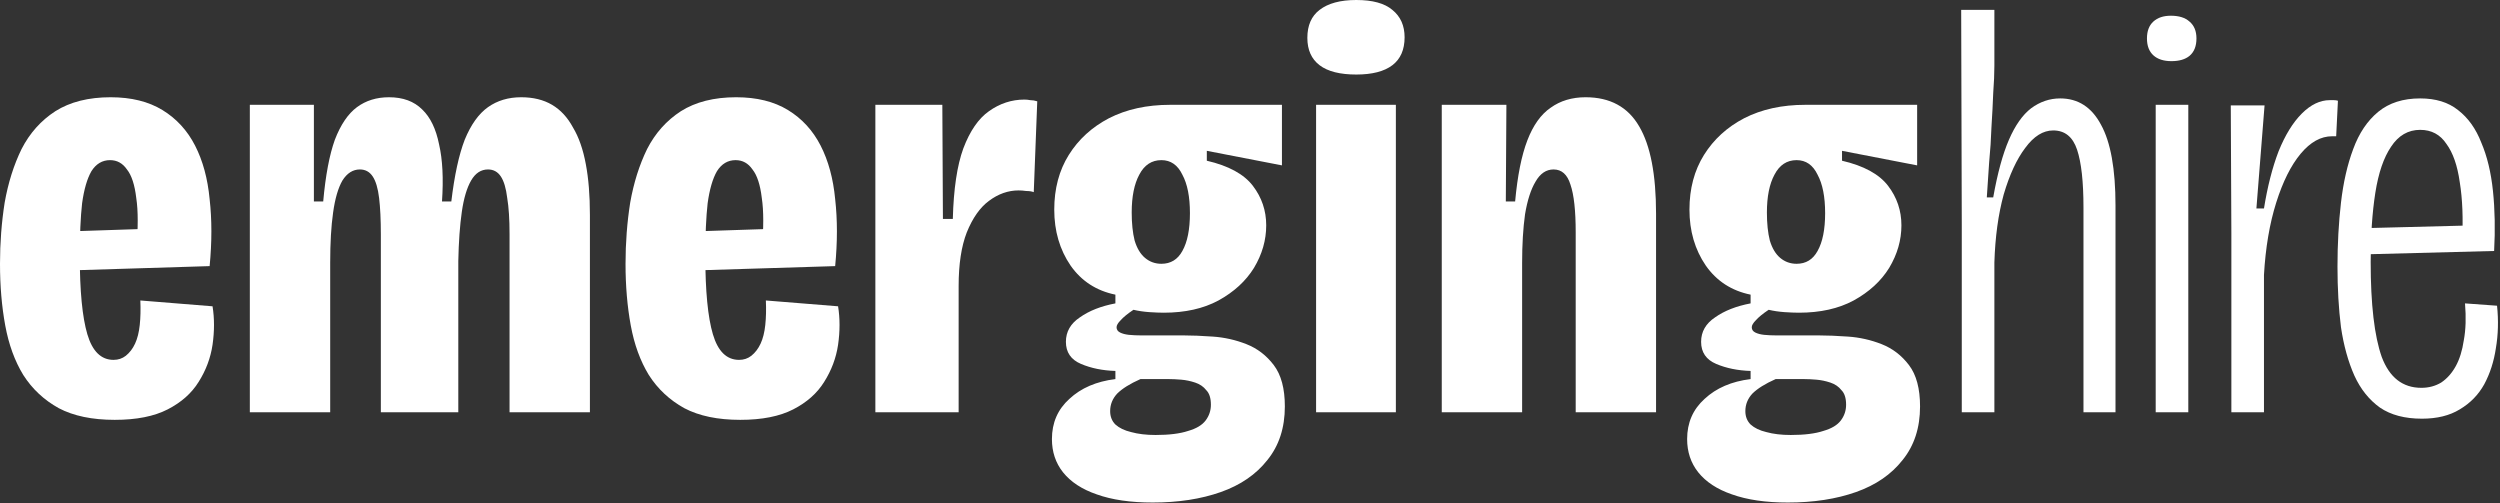 <svg width="745" height="150" viewBox="0 0 745 150" fill="none" xmlns="http://www.w3.org/2000/svg">
<rect x="0" y="0" width="745" height="150" fill="#333333" stroke="none"/>
<path d="M34.185 125.115C27.476 125.115 21.923 123.958 17.526 121.645C13.13 119.215 9.602 115.918 6.941 111.753C4.396 107.589 2.603 102.672 1.562 97.003C0.521 91.335 0 85.203 0 78.609C0 72.362 0.463 66.288 1.388 60.388C2.429 54.488 4.107 49.167 6.421 44.424C8.85 39.681 12.205 35.921 16.485 33.144C20.881 30.368 26.377 28.98 32.971 28.98C39.102 28.98 44.25 30.252 48.415 32.797C52.58 35.342 55.819 38.871 58.133 43.383C60.446 47.894 61.892 53.216 62.471 59.347C63.165 65.479 63.165 72.131 62.471 79.303L17.353 80.691V69.065L43.556 68.197L40.606 74.444C41.184 67.966 41.184 62.818 40.606 59C40.143 55.067 39.218 52.233 37.83 50.497C36.557 48.646 34.88 47.721 32.797 47.721C30.483 47.721 28.633 48.82 27.244 51.018C25.972 53.216 25.046 56.397 24.468 60.562C24.005 64.727 23.774 69.933 23.774 76.18C23.774 86.707 24.526 94.516 26.029 99.606C27.533 104.696 30.136 107.242 33.838 107.242C35.227 107.242 36.441 106.837 37.483 106.027C38.639 105.101 39.565 103.887 40.259 102.383C40.953 100.879 41.416 99.028 41.647 96.83C41.879 94.632 41.936 92.202 41.821 89.541L63.339 91.277C63.917 94.863 63.917 98.681 63.339 102.73C62.76 106.663 61.372 110.365 59.174 113.836C57.091 117.191 54.026 119.909 49.977 121.992C45.928 124.074 40.664 125.115 34.185 125.115Z" fill="white"/>
<path d="M74.451 122.859V31.235H93.54V60.041H96.316C97.01 52.29 98.167 46.159 99.787 41.647C101.522 37.135 103.72 33.896 106.381 31.93C109.041 29.963 112.223 28.98 115.925 28.98C120.09 28.98 123.387 30.194 125.816 32.624C128.245 34.937 129.923 38.408 130.848 43.035C131.89 47.547 132.179 53.216 131.716 60.041H134.493C135.418 52.29 136.748 46.159 138.484 41.647C140.335 37.135 142.648 33.896 145.425 31.93C148.201 29.963 151.498 28.98 155.316 28.98C158.902 28.98 161.968 29.732 164.513 31.235C167.058 32.739 169.141 34.995 170.76 38.003C172.496 40.895 173.768 44.539 174.578 48.935C175.388 53.216 175.793 58.248 175.793 64.033V122.859H151.846V69.759C151.846 65.363 151.614 61.777 151.151 59C150.804 56.108 150.168 53.968 149.243 52.58C148.317 51.191 147.045 50.497 145.425 50.497C143.343 50.497 141.665 51.596 140.393 53.794C139.12 55.992 138.195 59.116 137.616 63.165C137.038 67.214 136.691 72.073 136.575 77.741V122.859H113.495V69.933C113.495 65.537 113.322 61.892 112.975 59C112.628 56.108 111.991 53.968 111.066 52.58C110.14 51.191 108.868 50.497 107.248 50.497C105.166 50.497 103.431 51.596 102.042 53.794C100.77 55.992 99.844 59.174 99.266 63.338C98.688 67.388 98.398 72.362 98.398 78.262V122.859H74.451Z" fill="white"/>
<path d="M220.595 125.115C213.885 125.115 208.332 123.958 203.936 121.645C199.54 119.215 196.011 115.918 193.35 111.753C190.805 107.589 189.012 102.672 187.971 97.003C186.93 91.335 186.409 85.203 186.409 78.609C186.409 72.362 186.872 66.288 187.797 60.388C188.839 54.488 190.516 49.167 192.83 44.424C195.259 39.681 198.614 35.921 202.895 33.144C207.291 30.368 212.786 28.98 219.38 28.98C225.511 28.98 230.659 30.252 234.824 32.797C238.989 35.342 242.228 38.871 244.542 43.383C246.855 47.894 248.302 53.216 248.88 59.347C249.574 65.479 249.574 72.131 248.88 79.303L203.762 80.691V69.065L229.965 68.197L227.015 74.444C227.594 67.966 227.594 62.818 227.015 59C226.552 55.067 225.627 52.233 224.239 50.497C222.966 48.646 221.289 47.721 219.206 47.721C216.893 47.721 215.042 48.82 213.653 51.018C212.381 53.216 211.455 56.397 210.877 60.562C210.414 64.727 210.183 69.933 210.183 76.18C210.183 86.707 210.935 94.516 212.439 99.606C213.943 104.696 216.546 107.242 220.248 107.242C221.636 107.242 222.85 106.837 223.892 106.027C225.049 105.101 225.974 103.887 226.668 102.383C227.362 100.879 227.825 99.028 228.056 96.83C228.288 94.632 228.346 92.202 228.23 89.541L249.748 91.277C250.326 94.863 250.326 98.681 249.748 102.73C249.169 106.663 247.781 110.365 245.583 113.836C243.501 117.191 240.435 119.909 236.386 121.992C232.337 124.074 227.073 125.115 220.595 125.115Z" fill="white"/>
<path d="M260.86 122.859V31.235H280.816L280.99 65.247H283.94C284.171 56.339 285.212 49.34 287.063 44.25C289.03 39.044 291.575 35.342 294.699 33.144C297.938 30.831 301.466 29.674 305.284 29.674C305.862 29.674 306.441 29.732 307.019 29.847C307.713 29.847 308.408 29.963 309.102 30.194L308.06 57.265C307.482 57.033 306.73 56.918 305.805 56.918C304.995 56.802 304.243 56.744 303.549 56.744C300.425 56.744 297.475 57.785 294.699 59.868C292.038 61.834 289.84 64.958 288.105 69.239C286.485 73.403 285.675 78.725 285.675 85.203V122.859H260.86Z" fill="white"/>
<path d="M343.495 149.756C336.9 149.756 331.347 148.947 326.836 147.327C322.44 145.823 319.085 143.625 316.771 140.733C314.573 137.956 313.474 134.659 313.474 130.842C313.474 125.983 315.209 121.992 318.68 118.868C322.15 115.629 326.72 113.662 332.389 112.968V110.539C328.571 110.423 325.158 109.729 322.15 108.456C319.142 107.184 317.639 104.986 317.639 101.862C317.639 98.854 319.027 96.425 321.803 94.574C324.58 92.607 328.108 91.219 332.389 90.409V87.806C326.72 86.649 322.266 83.757 319.027 79.13C315.788 74.386 314.168 68.834 314.168 62.471C314.168 56.224 315.614 50.786 318.506 46.159C321.398 41.532 325.39 37.887 330.48 35.227C335.686 32.566 341.759 31.235 348.7 31.235H382.018V49.282L359.633 44.944V47.894C366.111 49.398 370.681 51.886 373.342 55.356C376.002 58.827 377.333 62.76 377.333 67.156C377.333 71.552 376.118 75.775 373.689 79.824C371.259 83.757 367.731 86.996 363.103 89.541C358.592 91.971 353.154 93.186 346.792 93.186C345.635 93.186 344.189 93.128 342.453 93.012C340.834 92.896 339.272 92.665 337.768 92.318C336.033 93.475 334.76 94.516 333.95 95.442C333.141 96.251 332.736 96.945 332.736 97.524C332.736 98.218 333.083 98.739 333.777 99.086C334.471 99.433 335.339 99.664 336.38 99.78C337.537 99.895 338.809 99.953 340.197 99.953H352.865C355.179 99.953 358.013 100.069 361.368 100.3C364.839 100.532 368.194 101.284 371.433 102.556C374.672 103.829 377.391 105.911 379.589 108.803C381.787 111.695 382.886 115.802 382.886 121.124C382.886 127.487 381.151 132.808 377.68 137.089C374.325 141.369 369.698 144.55 363.798 146.633C357.897 148.715 351.13 149.756 343.495 149.756ZM344.362 129.627C348.411 129.627 351.65 129.222 354.08 128.412C356.509 127.718 358.245 126.677 359.286 125.289C360.327 123.9 360.848 122.339 360.848 120.603C360.848 118.637 360.385 117.191 359.459 116.265C358.649 115.224 357.55 114.472 356.162 114.009C354.774 113.546 353.386 113.257 351.997 113.142C350.609 113.026 349.395 112.968 348.353 112.968H339.85C336.727 114.356 334.413 115.802 332.909 117.306C331.521 118.81 330.827 120.546 330.827 122.512C330.827 124.132 331.347 125.462 332.389 126.503C333.545 127.545 335.107 128.297 337.074 128.759C339.156 129.338 341.586 129.627 344.362 129.627ZM346.097 78.609C348.874 78.609 350.956 77.337 352.345 74.791C353.848 72.131 354.6 68.371 354.6 63.512C354.6 58.653 353.848 54.836 352.345 52.059C350.956 49.167 348.874 47.721 346.097 47.721C343.205 47.721 341.007 49.167 339.503 52.059C337.999 54.836 337.247 58.595 337.247 63.338C337.247 66.578 337.537 69.354 338.115 71.668C338.809 73.982 339.85 75.717 341.239 76.874C342.627 78.031 344.246 78.609 346.097 78.609Z" fill="white"/>
<path d="M392.194 122.859V31.235H415.968V122.859H392.194ZM404.168 22.212C399.309 22.212 395.665 21.286 393.235 19.435C390.806 17.584 389.591 14.866 389.591 11.279C389.591 7.577 390.806 4.801 393.235 2.95C395.78 0.983 399.424 0 404.168 0C409.026 0 412.613 0.983 414.927 2.95C417.356 4.917 418.571 7.635 418.571 11.106C418.571 14.808 417.356 17.584 414.927 19.435C412.497 21.286 408.911 22.212 404.168 22.212Z" fill="white"/>
<path d="M429.645 122.859V31.235H448.907L448.734 60.041H451.51C452.204 52.406 453.419 46.333 455.154 41.821C456.89 37.309 459.203 34.07 462.095 32.103C464.988 30.021 468.458 28.98 472.507 28.98C479.796 28.98 485.117 31.872 488.472 37.656C491.827 43.325 493.504 52.001 493.504 63.685V122.859H469.557V69.239C469.557 62.76 469.037 58.017 467.995 55.009C467.07 52.001 465.393 50.497 462.963 50.497C460.765 50.497 458.972 51.712 457.584 54.141C456.195 56.455 455.154 59.694 454.46 63.859C453.882 68.024 453.592 72.883 453.592 78.436V122.859H429.645Z" fill="white"/>
<path d="M532.785 149.756C526.19 149.756 520.637 148.947 516.126 147.327C511.73 145.823 508.375 143.625 506.061 140.733C503.863 137.956 502.764 134.659 502.764 130.842C502.764 125.983 504.499 121.992 507.97 118.868C511.44 115.629 516.01 113.662 521.679 112.968V110.539C517.861 110.423 514.448 109.729 511.44 108.456C508.433 107.184 506.929 104.986 506.929 101.862C506.929 98.854 508.317 96.425 511.093 94.574C513.87 92.607 517.398 91.219 521.679 90.409V87.806C516.01 86.649 511.556 83.757 508.317 79.13C505.078 74.386 503.458 68.834 503.458 62.471C503.458 56.224 504.904 50.786 507.796 46.159C510.688 41.532 514.68 37.887 519.77 35.227C524.976 32.566 531.049 31.235 537.99 31.235H571.308V49.282L548.923 44.944V47.894C555.401 49.398 559.971 51.886 562.632 55.356C565.293 58.827 566.623 62.76 566.623 67.156C566.623 71.552 565.408 75.775 562.979 79.824C560.549 83.757 557.021 86.996 552.393 89.541C547.882 91.971 542.444 93.186 536.082 93.186C534.925 93.186 533.479 93.128 531.743 93.012C530.124 92.896 528.562 92.665 527.058 92.318C525.323 93.475 524.05 94.516 523.24 95.442C522.431 96.251 522.026 96.945 522.026 97.524C522.026 98.218 522.373 98.739 523.067 99.086C523.761 99.433 524.629 99.664 525.67 99.78C526.827 99.895 528.099 99.953 529.487 99.953H542.155C544.469 99.953 547.303 100.069 550.658 100.3C554.129 100.532 557.484 101.284 560.723 102.556C563.962 103.829 566.681 105.911 568.879 108.803C571.077 111.695 572.176 115.802 572.176 121.124C572.176 127.487 570.441 132.808 566.97 137.089C563.615 141.369 558.988 144.55 553.088 146.633C547.188 148.715 540.42 149.756 532.785 149.756ZM533.652 129.627C537.701 129.627 540.94 129.222 543.37 128.412C545.799 127.718 547.535 126.677 548.576 125.289C549.617 123.9 550.138 122.339 550.138 120.603C550.138 118.637 549.675 117.191 548.749 116.265C547.94 115.224 546.841 114.472 545.452 114.009C544.064 113.546 542.676 113.257 541.288 113.142C539.899 113.026 538.685 112.968 537.643 112.968H529.14C526.017 114.356 523.703 115.802 522.199 117.306C520.811 118.81 520.117 120.546 520.117 122.512C520.117 124.132 520.637 125.462 521.679 126.503C522.836 127.545 524.397 128.297 526.364 128.759C528.446 129.338 530.876 129.627 533.652 129.627ZM535.388 78.609C538.164 78.609 540.246 77.337 541.635 74.791C543.139 72.131 543.89 68.371 543.89 63.512C543.89 58.653 543.139 54.836 541.635 52.059C540.246 49.167 538.164 47.721 535.388 47.721C532.495 47.721 530.297 49.167 528.793 52.059C527.289 54.836 526.537 58.595 526.537 63.338C526.537 66.578 526.827 69.354 527.405 71.668C528.099 73.982 529.14 75.717 530.529 76.874C531.917 78.031 533.537 78.609 535.388 78.609Z" fill="white"/>
<path d="M584.608 122.859V66.809L584.434 2.95H594.325V19.609C594.325 21.923 594.21 24.641 593.978 27.765C593.863 30.888 593.689 34.243 593.458 37.83C593.342 41.3 593.111 44.829 592.764 48.415C592.532 52.001 592.301 55.472 592.069 58.827H593.978C595.251 51.654 596.813 45.928 598.664 41.647C600.515 37.367 602.713 34.243 605.258 32.277C607.918 30.31 610.811 29.327 613.934 29.327C619.256 29.327 623.305 31.93 626.081 37.135C628.973 42.341 630.42 50.382 630.42 61.256V122.859H620.875V61.777C620.875 54.141 620.239 48.415 618.967 44.597C617.694 40.779 615.322 38.871 611.852 38.871C608.844 38.871 606.068 40.606 603.522 44.077C600.977 47.431 598.837 52.059 597.102 57.959C595.482 63.859 594.557 70.627 594.325 78.262V122.859H584.608Z" fill="white"/>
<path d="M642.397 122.859V31.235H652.115V122.859H642.397ZM647.083 18.221C644.769 18.221 642.976 17.642 641.703 16.485C640.431 15.329 639.794 13.651 639.794 11.453C639.794 9.255 640.431 7.577 641.703 6.421C642.976 5.264 644.711 4.685 646.909 4.685C649.338 4.685 651.189 5.264 652.462 6.421C653.85 7.577 654.544 9.255 654.544 11.453C654.544 13.767 653.85 15.502 652.462 16.659C651.189 17.7 649.396 18.221 647.083 18.221Z" fill="white"/>
<path d="M664.947 122.859V69.585L664.773 31.409H674.838L672.408 62.124H674.664C675.705 55.645 677.152 49.977 679.003 45.118C680.969 40.259 683.283 36.499 685.944 33.838C688.605 31.178 691.381 29.847 694.273 29.847C694.736 29.847 695.141 29.847 695.488 29.847C695.951 29.847 696.356 29.905 696.703 30.021L696.182 40.606C695.951 40.606 695.719 40.606 695.488 40.606C695.372 40.606 695.199 40.606 694.967 40.606C691.612 40.606 688.489 42.341 685.597 45.812C682.705 49.282 680.275 54.141 678.308 60.388C676.342 66.635 675.127 73.808 674.664 81.906V122.859H664.947Z" fill="white"/>
<path d="M721.732 124.768C716.641 124.768 712.477 123.669 709.237 121.471C705.998 119.157 703.453 115.976 701.602 111.927C699.751 107.762 698.421 102.961 697.611 97.524C696.917 91.971 696.57 85.955 696.57 79.477C696.57 72.767 696.917 66.404 697.611 60.388C698.305 54.373 699.52 49.051 701.255 44.424C702.99 39.681 705.478 35.979 708.717 33.318C711.956 30.657 716.121 29.327 721.211 29.327C725.838 29.327 729.598 30.483 732.49 32.797C735.498 35.111 737.812 38.35 739.432 42.515C741.167 46.564 742.324 51.365 742.902 56.918C743.481 62.471 743.596 68.429 743.249 74.791L703.164 75.833V68.024L737.349 67.156L733.705 71.841C734.052 65.132 733.821 59.289 733.011 54.315C732.317 49.34 730.987 45.523 729.02 42.862C727.169 40.085 724.566 38.697 721.211 38.697C717.625 38.697 714.733 40.375 712.534 43.73C710.336 46.969 708.775 51.538 707.849 57.438C706.924 63.339 706.461 70.222 706.461 78.088C706.461 90.698 707.56 100.127 709.758 106.374C712.072 112.505 716.005 115.571 721.558 115.571C723.756 115.571 725.723 115.05 727.458 114.009C729.193 112.852 730.639 111.233 731.796 109.15C732.953 107.068 733.763 104.465 734.226 101.342C734.804 98.218 734.92 94.574 734.573 90.409L744.117 91.103C744.58 95.499 744.464 99.722 743.77 103.771C743.191 107.704 742.035 111.291 740.299 114.53C738.564 117.653 736.135 120.141 733.011 121.992C730.003 123.843 726.243 124.768 721.732 124.768Z" fill="white"/>
</svg>
